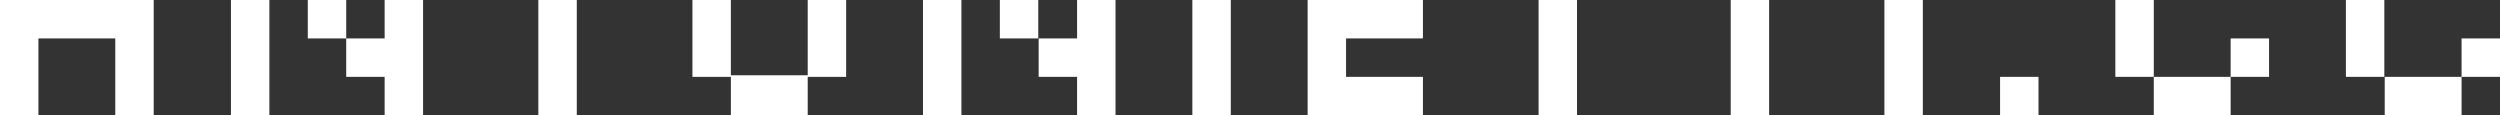 <?xml version="1.0" encoding="UTF-8"?>
<svg id="Layer_1" xmlns="http://www.w3.org/2000/svg" version="1.1" viewBox="0 0 637.6 29.4">
  <rect x="0" y="0" width="637.6" height="29.4" fill="#333333" stroke="none"/>
  <!-- Generator: Adobe Illustrator 29.0.0, SVG Export Plug-In . SVG Version: 2.1.0 Build 186)  -->
 
  <defs>
    <style>
      path {
        fill: white;
      }
    </style>
  </defs>
   
  <path d="M0,0v29.4h9.8V9.8h19.6v19.6h9.8V0H0Z"/>
  <path d="M98.1,0v9.8h-9.8v9.8h9.8v9.8h9.8V0h-9.8ZM78.5,0v9.8h9.8V0h-9.8ZM58.9,29.4h9.8V0h-9.8v29.4Z"/>
  <path d="M137.3,0v29.4h9.8V0h-9.8Z"/>
  <path d="M206,0v19.2h-19.6V0h-9.8v19.6h9.8v9.8h19.6v-9.8h9.8V0h-9.8Z"/>
  <path d="M274.7,0v9.8h-9.8v9.8h9.8v9.8h9.8V0h-9.8ZM255,0v9.8h9.8V0h-9.8ZM235.4,29.4h9.8V0h-9.8v29.4Z"/>
  <path d="M304.1,0v29.4h9.8V0h-9.8Z"/>
  <path d="M362.9,9.8V0h-29.4v29.4h29.4v-9.8h-19.6v-9.8h19.6Z"/>
  <path d="M392.4,0v29.4h9.8V0h-9.8Z"/>
  <path d="M441.4,0v29.4h9.8V0h-9.8Z"/>
  <path d="M480.6,0v29.4h9.8V0h-9.8Z"/>
  <path d="M510.1,19.6v9.8h9.8v-9.8h-9.8Z"/>
  <path d="M568.9,9.8v9.8h9.8v-9.8h-9.8ZM549.3,19.6v9.8h19.6v-9.8h-19.6ZM539.5,0v19.6h9.8V0h-9.8Z"/>
  <path d="M627.8,9.8v9.8h9.8v-9.8h-9.8ZM608.2,19.6v9.8h19.6v-9.8h-19.6ZM598.3,0v19.6h9.8V0h-9.8Z"/>
</svg>